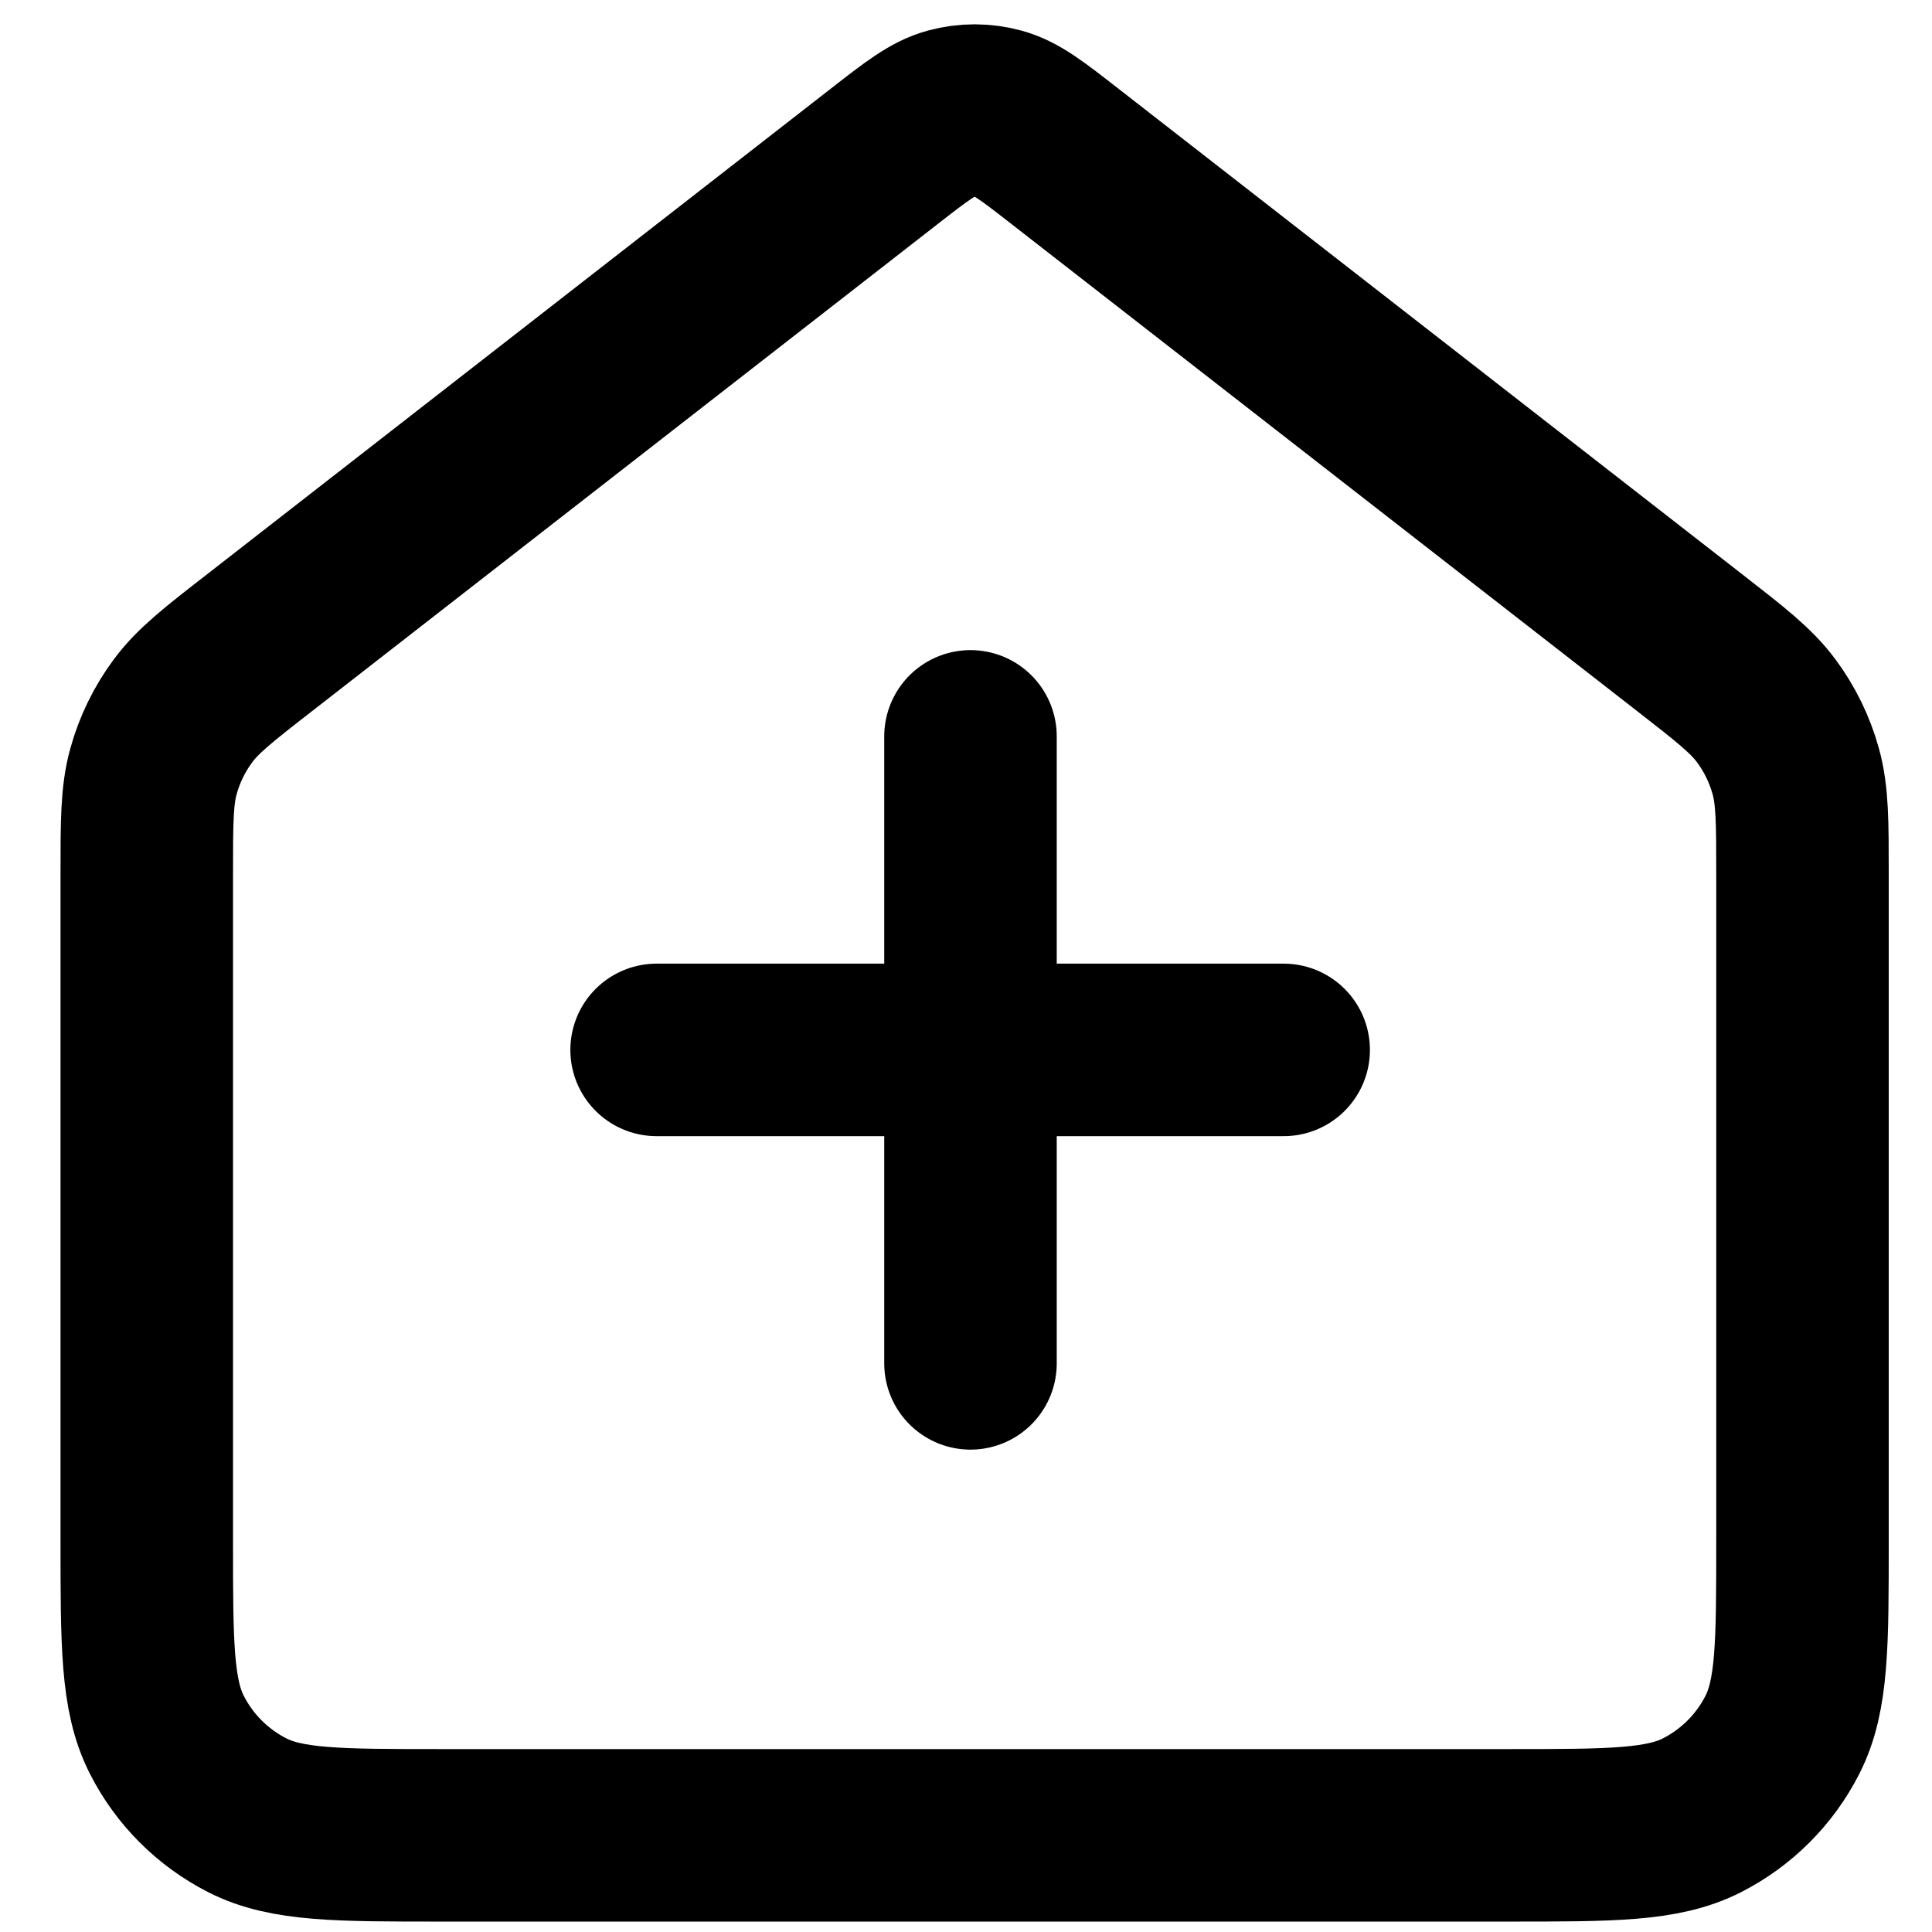 <svg width="28" height="28" viewBox="0 0 28 28" fill="none" xmlns="http://www.w3.org/2000/svg">
<path d="M2.127 12.675C2.127 11.909 2.127 11.526 2.226 11.173C2.313 10.86 2.457 10.566 2.65 10.305C2.867 10.011 3.169 9.775 3.774 9.305L12.815 2.266C13.284 1.901 13.518 1.719 13.777 1.649C14.005 1.587 14.245 1.587 14.473 1.649C14.732 1.719 14.966 1.901 15.434 2.266L24.476 9.305C25.08 9.775 25.383 10.011 25.6 10.305C25.793 10.566 25.937 10.86 26.024 11.173C26.123 11.526 26.123 11.909 26.123 12.675V22.329C26.123 23.824 26.123 24.571 25.832 25.142C25.577 25.644 25.169 26.052 24.667 26.308C24.097 26.599 23.35 26.599 21.857 26.599H6.393C4.9 26.599 4.153 26.599 3.583 26.308C3.081 26.052 2.673 25.644 2.418 25.142C2.127 24.571 2.127 23.824 2.127 22.329V12.675Z" stroke="#30624F" style="stroke:#30624F;stroke:color(display-p3 0.187 0.383 0.308);stroke-opacity:1;" stroke-width="2.5" stroke-linecap="round" stroke-linejoin="round"/>
<path d="M14.065 10.672V19.759" stroke="#30624F" style="stroke:#30624F;stroke:color(display-p3 0.187 0.383 0.308);stroke-opacity:1;" stroke-width="2.5" stroke-linecap="round" stroke-linejoin="round"/>
<path d="M18.604 15.216L9.516 15.216" stroke="#30624F" style="stroke:#30624F;stroke:color(display-p3 0.187 0.383 0.308);stroke-opacity:1;" stroke-width="2.5" stroke-linecap="round" stroke-linejoin="round"/>
</svg>
